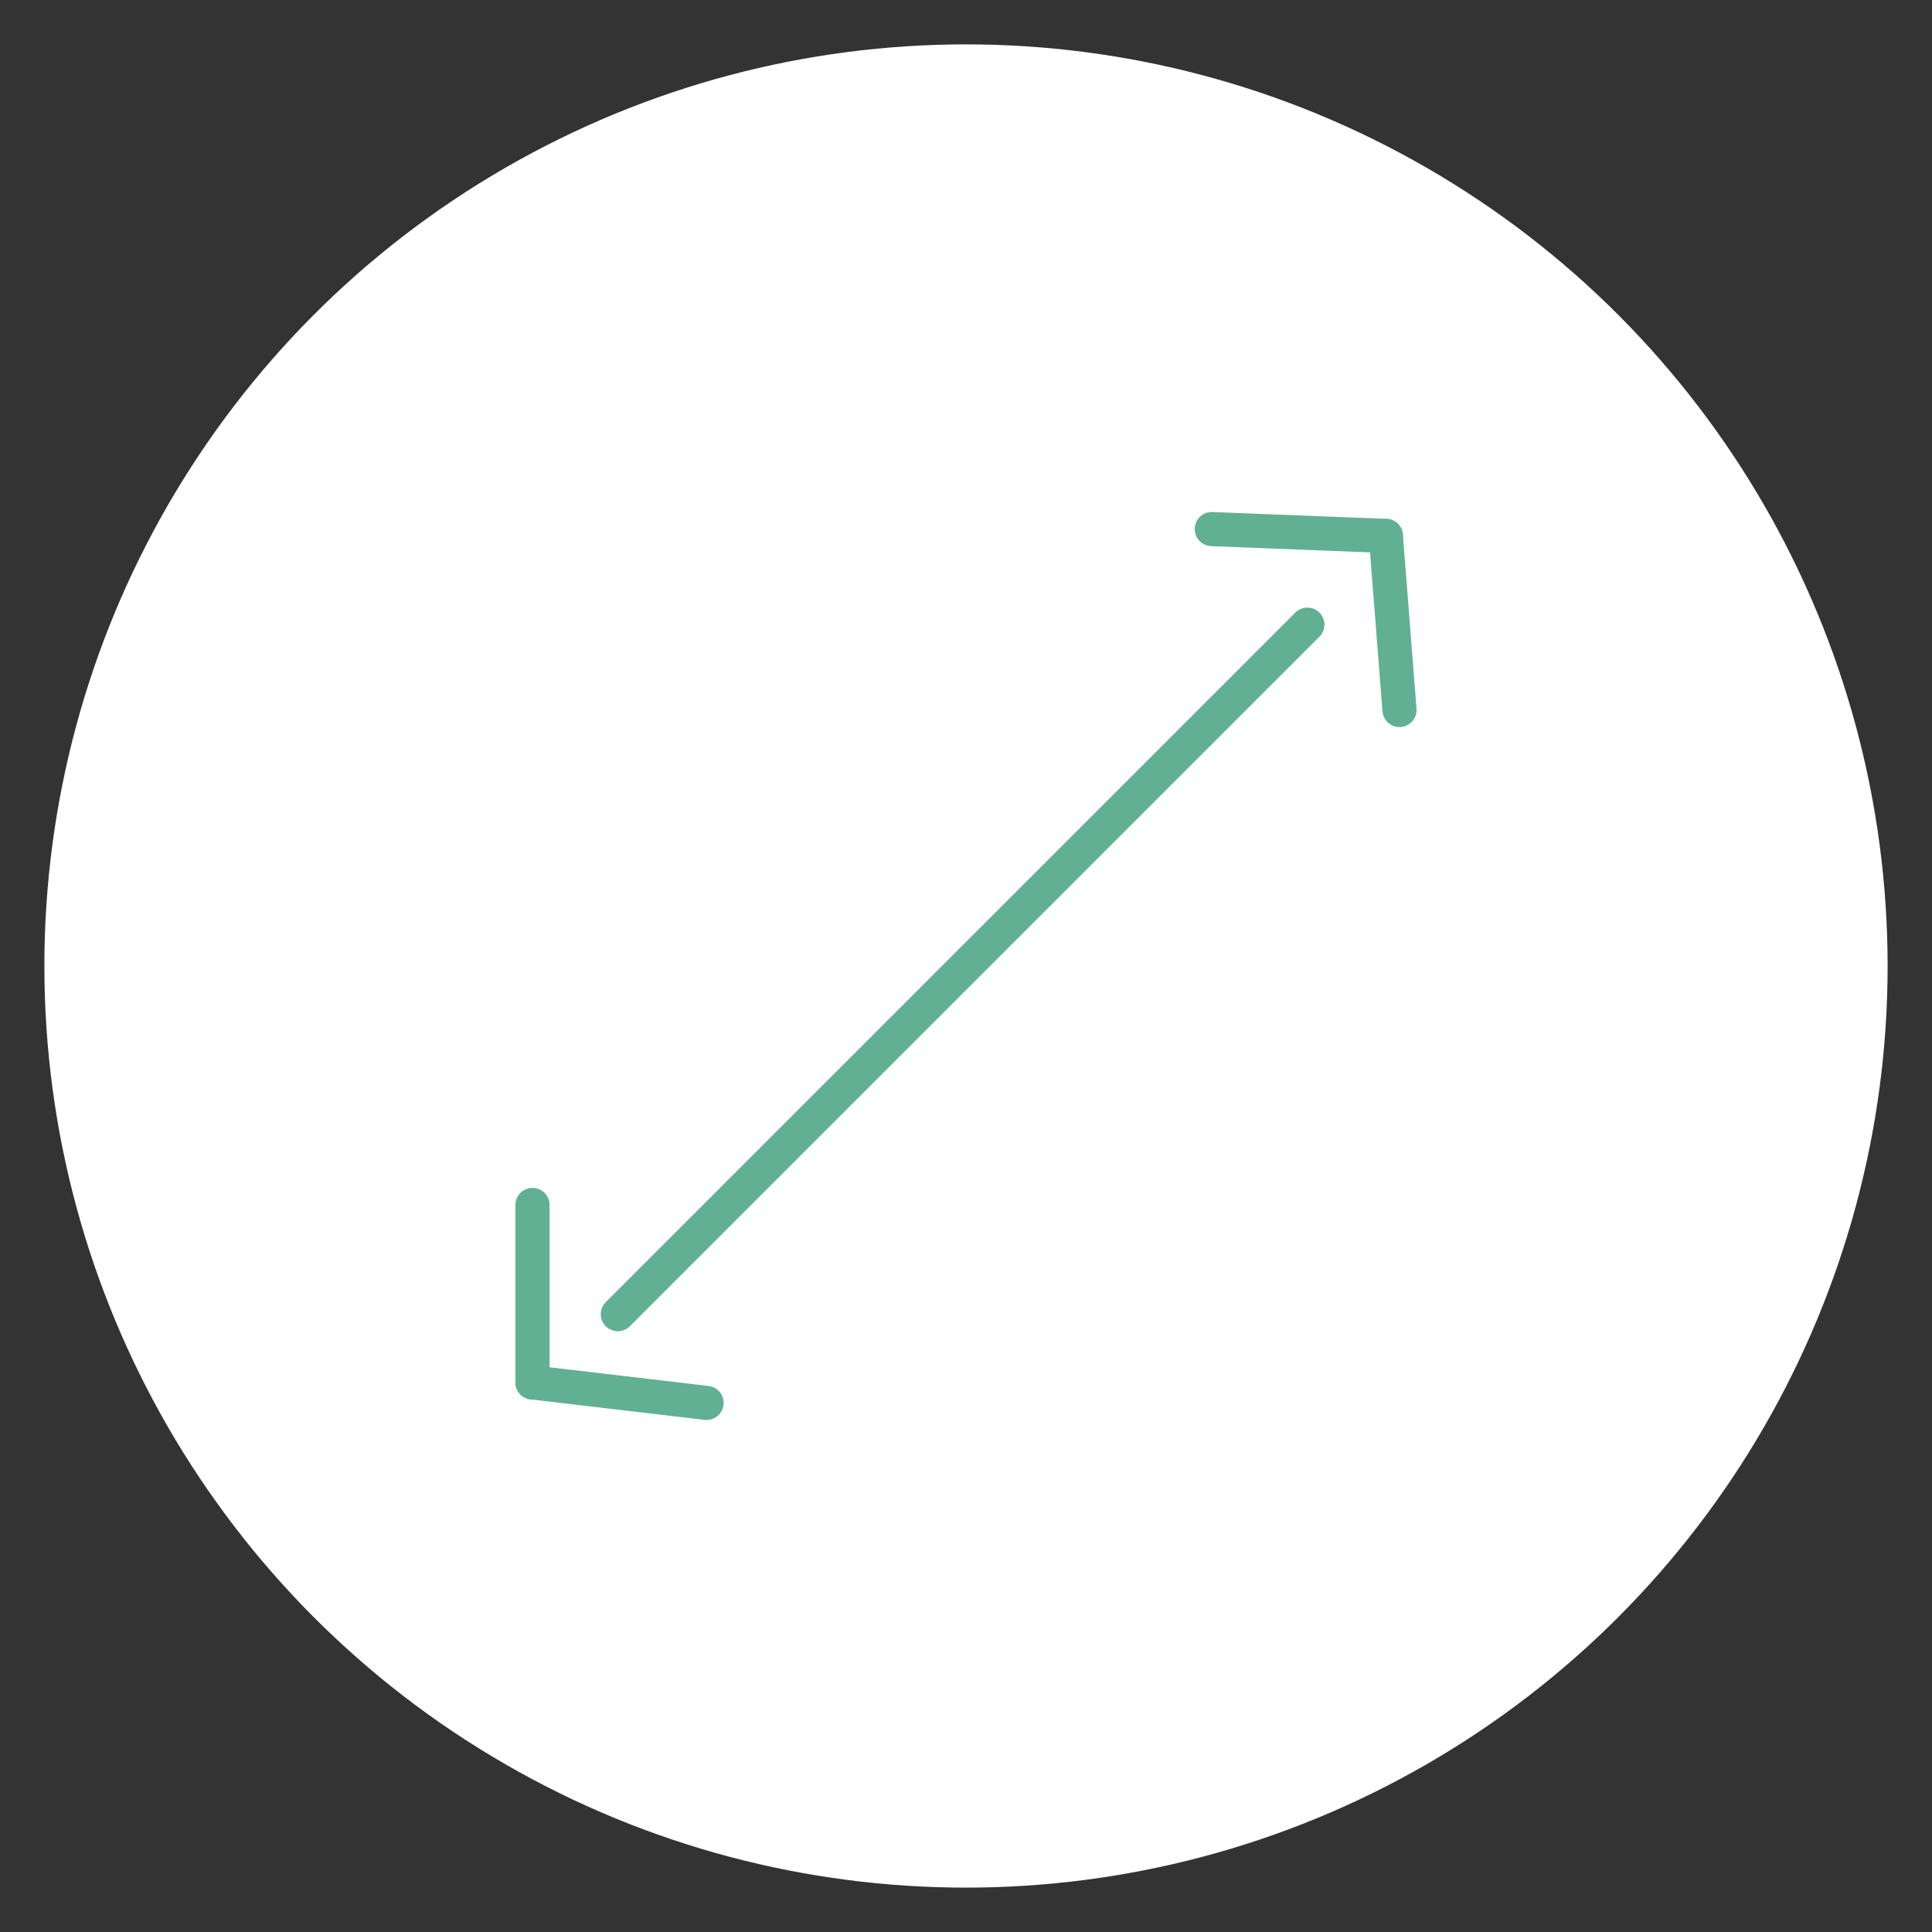 <?xml version="1.0" encoding="utf-8"?>
<!-- Generator: Adobe Illustrator 25.3.0, SVG Export Plug-In . SVG Version: 6.00 Build 0)  -->
<svg version="1.1" id="Calque_1" xmlns="http://www.w3.org/2000/svg" xmlns:xlink="http://www.w3.org/1999/xlink" x="0px" y="0px"
	 viewBox="0 0 56.6 56.6" style="enable-background:new 0 0 56.6 56.6;" xml:space="preserve">
<rect x="0" y="0" width="56.6" height="56.6" fill="#333333" stroke="none"/>
<style type="text/css">
	.st0{fill:#FFFFFF;}
	.st1{fill:none;stroke:#61B094;stroke-linecap:round;stroke-miterlimit:10;}
</style>
<circle id="Ellipse_43" class="st0" cx="28.3" cy="28.3" r="27"/>
<g>
	<line class="st1" x1="38.3" y1="18.3" x2="18.1" y2="38.5"/>
	<line class="st1" x1="35.5" y1="15.5" x2="40.6" y2="15.7"/>
	<line class="st1" x1="41" y1="20.8" x2="40.6" y2="15.7"/>
	<line class="st1" x1="20.7" y1="41.1" x2="15.6" y2="40.5"/>
	<line class="st1" x1="15.6" y1="35.3" x2="15.6" y2="40.5"/>
</g>
</svg>
